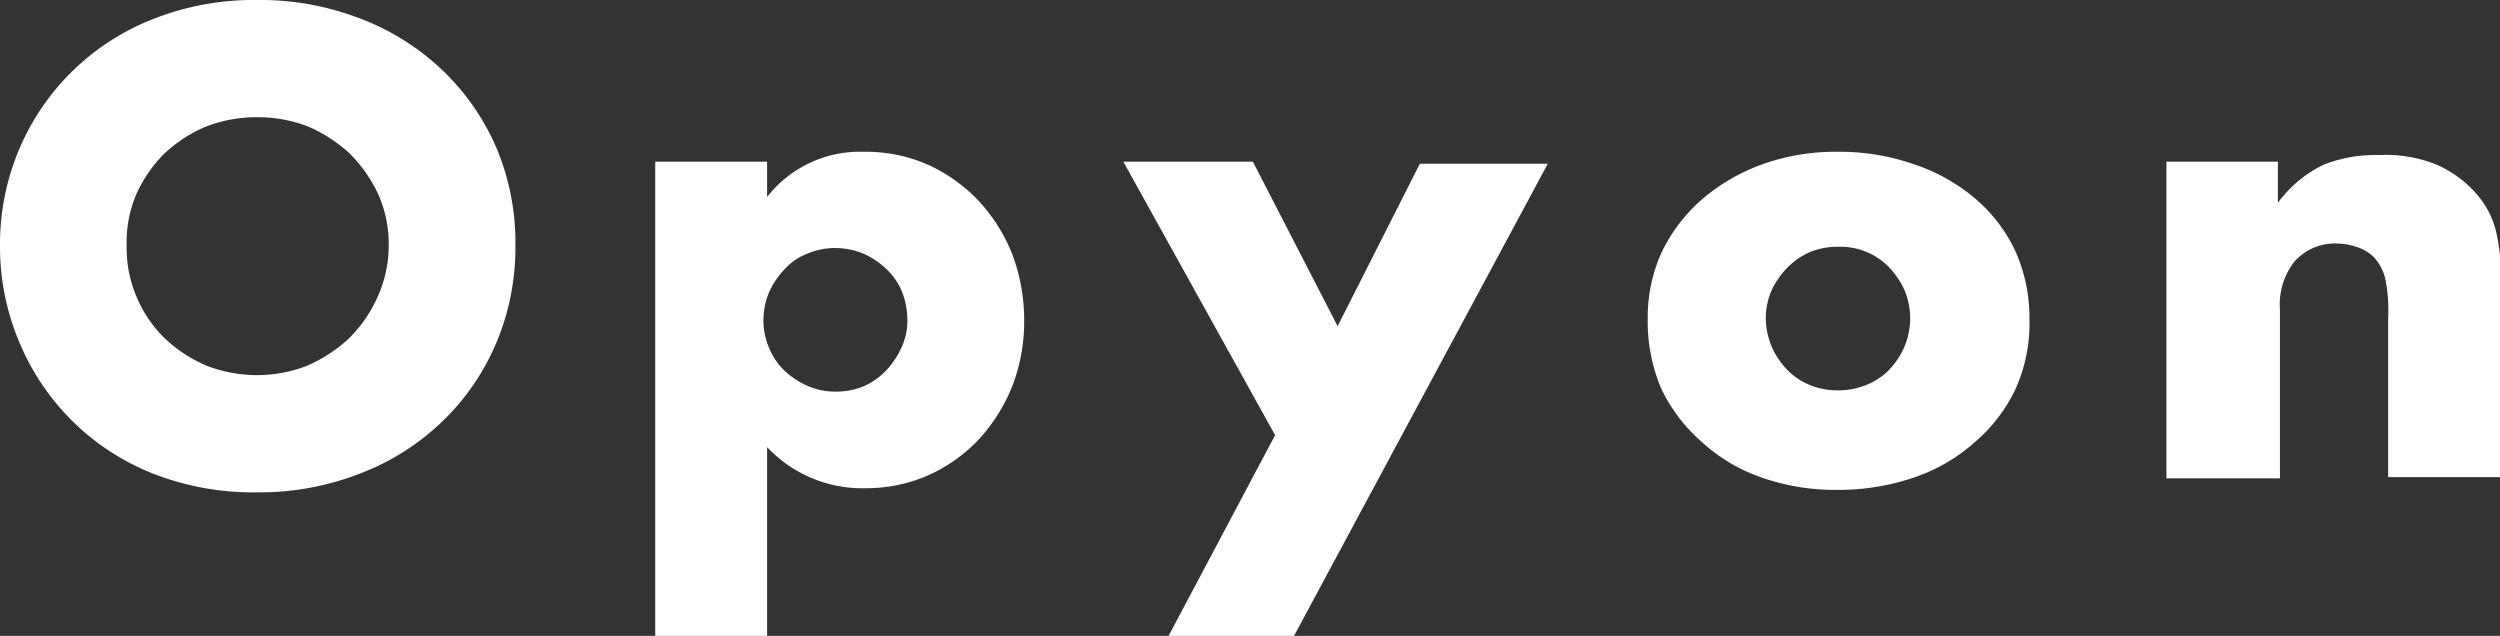 <svg xmlns="http://www.w3.org/2000/svg" viewBox="0 0 60.78 15.46"><rect x="0" y="0" width="60.78" height="15.46" fill="#333333" stroke="none"/><defs><style>.cls-1{fill:#fff;}</style></defs><g id="レイヤー_2" data-name="レイヤー 2"><g id="文字"><path class="cls-1" d="M0,6A5.94,5.94,0,0,1,.47,3.62,5.84,5.84,0,0,1,3.73.46,6.66,6.66,0,0,1,6.26,0,6.72,6.72,0,0,1,8.78.46a5.91,5.91,0,0,1,2,1.27,5.75,5.75,0,0,1,1.3,1.89A5.94,5.94,0,0,1,12.53,6a5.94,5.94,0,0,1-.47,2.35,5.75,5.75,0,0,1-1.3,1.89,5.91,5.91,0,0,1-2,1.27,6.72,6.72,0,0,1-2.52.46,6.66,6.66,0,0,1-2.53-.46A5.84,5.84,0,0,1,.47,8.32,5.94,5.94,0,0,1,0,6ZM3.08,6a3,3,0,0,0,.25,1.24,3.08,3.08,0,0,0,.69,1,3.43,3.43,0,0,0,1,.65,3.4,3.4,0,0,0,1.23.23,3.35,3.35,0,0,0,1.22-.23,3.62,3.62,0,0,0,1-.65,3.27,3.27,0,0,0,.7-1A3,3,0,0,0,9.45,6,3,3,0,0,0,9.2,4.73a3.53,3.53,0,0,0-.7-1,3.62,3.62,0,0,0-1-.65,3.35,3.35,0,0,0-1.22-.23A3.4,3.4,0,0,0,5,3.08a3.43,3.43,0,0,0-1,.65,3.31,3.31,0,0,0-.69,1A3,3,0,0,0,3.08,6Z"/><path class="cls-1" d="M18.65,15.46H15.93V3.93h2.72v.86A2.86,2.86,0,0,1,21,3.69,3.74,3.74,0,0,1,22.55,4a3.94,3.94,0,0,1,1.24.88,4.16,4.16,0,0,1,.82,1.3A4.55,4.55,0,0,1,24.9,7.8a4.36,4.36,0,0,1-.29,1.59,4.27,4.27,0,0,1-.81,1.29,3.89,3.89,0,0,1-1.22.87,3.76,3.76,0,0,1-1.54.32,3.18,3.18,0,0,1-2.39-1ZM22.06,7.8a1.91,1.91,0,0,0-.12-.68,1.57,1.57,0,0,0-.37-.56A2,2,0,0,0,21,6.17a1.82,1.82,0,0,0-.7-.14,1.76,1.76,0,0,0-.68.14,1.45,1.45,0,0,0-.54.37,2,2,0,0,0-.38.56,1.77,1.77,0,0,0-.14.69,1.71,1.71,0,0,0,.14.67,1.57,1.57,0,0,0,.37.55,2,2,0,0,0,.56.37,1.64,1.64,0,0,0,.69.14A1.7,1.7,0,0,0,21,9.39,1.72,1.72,0,0,0,21.55,9a2,2,0,0,0,.37-.56A1.51,1.51,0,0,0,22.06,7.8Z"/><path class="cls-1" d="M31,10.58,27.31,3.93h3.15l2.06,4,2-3.95h3.11L31.46,15.46H28.41Z"/><path class="cls-1" d="M40.06,7.71a3.78,3.78,0,0,1,.35-1.6,4,4,0,0,1,1-1.29A4.7,4.7,0,0,1,42.83,4a5.28,5.28,0,0,1,1.85-.31,5.46,5.46,0,0,1,1.84.3A4.46,4.46,0,0,1,48,4.81a3.76,3.76,0,0,1,1,1.3,4,4,0,0,1,.34,1.68A3.85,3.85,0,0,1,49,9.46a3.89,3.89,0,0,1-1,1.3,4.27,4.27,0,0,1-1.47.85,5.68,5.68,0,0,1-1.87.3,5.4,5.4,0,0,1-1.83-.3,4.14,4.14,0,0,1-1.45-.86,4,4,0,0,1-1-1.32A4.2,4.2,0,0,1,40.06,7.71Zm2.87,0a1.8,1.8,0,0,0,.14.71,1.9,1.9,0,0,0,.38.57,1.62,1.62,0,0,0,.55.37,1.75,1.75,0,0,0,.68.13,1.8,1.8,0,0,0,.69-.13A1.62,1.62,0,0,0,45.92,9a1.9,1.9,0,0,0,.38-.57,1.77,1.77,0,0,0,0-1.38,2,2,0,0,0-.38-.56A1.65,1.65,0,0,0,44.68,6a1.75,1.75,0,0,0-.68.13,1.8,1.8,0,0,0-.55.38,2.08,2.08,0,0,0-.38.55A1.72,1.72,0,0,0,42.93,7.74Z"/><path class="cls-1" d="M52.67,3.93h2.71v1A3,3,0,0,1,56.5,4a3.45,3.45,0,0,1,1.34-.23A3.29,3.29,0,0,1,59.23,4a2.74,2.74,0,0,1,1,.74,2.13,2.13,0,0,1,.45.87,4.55,4.55,0,0,1,.12,1.09v4.9H58.06V7.74A3.87,3.87,0,0,0,58,6.82a1.15,1.15,0,0,0-.29-.57A1,1,0,0,0,57.28,6a1.51,1.51,0,0,0-.48-.08,1.31,1.31,0,0,0-1,.42,1.67,1.67,0,0,0-.37,1.18v4.11H52.67Z"/></g></g></svg>
